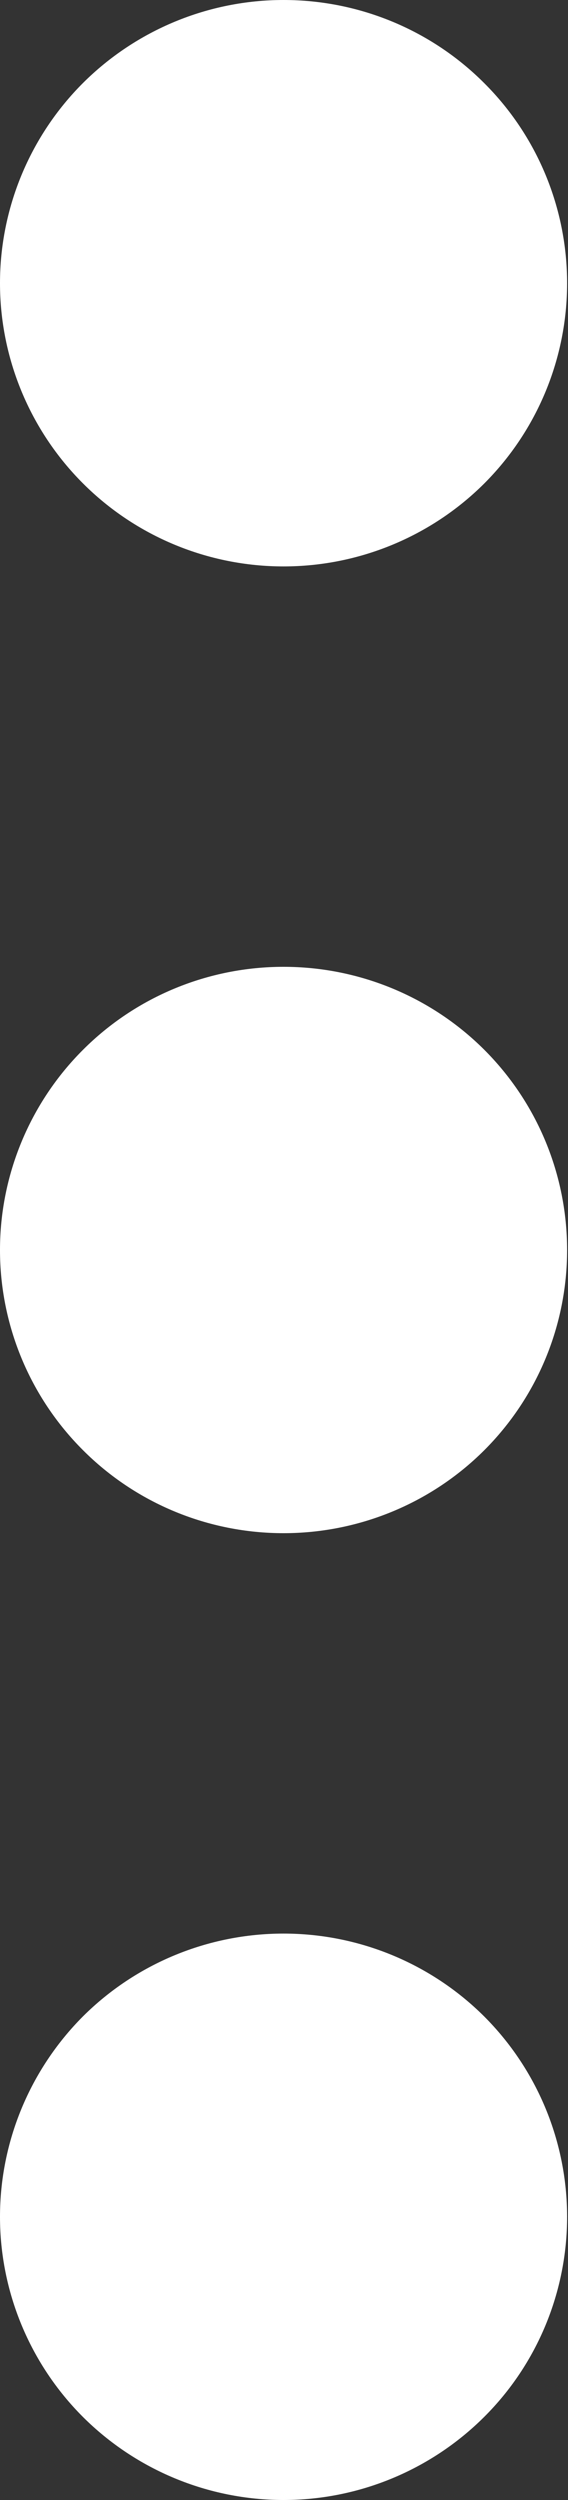 <?xml version="1.0" encoding="UTF-8" standalone="no"?><svg xmlns="http://www.w3.org/2000/svg" xmlns:xlink="http://www.w3.org/1999/xlink" fill="#000000" height="44" preserveAspectRatio="xMidYMid meet" version="1" viewBox="0.0 0.0 10.0 44.0" width="10" zoomAndPan="magnify"><rect x="0.0" y="0.0" width="10.0" height="44.0" fill="#333333" stroke="none"/><g id="change1_1"><path d="M 4.992 34.031 C 3.668 34.031 2.398 34.555 1.461 35.488 C 0.527 36.426 0 37.695 0 39.016 C 0 40.336 0.527 41.605 1.461 42.539 C 2.398 43.473 3.668 44 4.992 44 C 6.316 44 7.586 43.473 8.523 42.539 C 9.461 41.605 9.984 40.336 9.984 39.016 C 9.984 37.695 9.461 36.426 8.523 35.488 C 7.586 34.555 6.316 34.031 4.992 34.031 Z M 4.992 17.016 C 3.668 17.016 2.398 17.539 1.461 18.477 C 0.527 19.41 0 20.68 0 22 C 0 23.324 0.527 24.59 1.461 25.523 C 2.398 26.461 3.668 26.984 4.992 26.984 C 6.316 26.984 7.586 26.461 8.523 25.527 C 9.461 24.59 9.984 23.324 9.984 22 C 9.984 20.676 9.461 19.41 8.523 18.473 C 7.586 17.539 6.316 17.016 4.992 17.016 Z M 4.992 0 C 3.668 0 2.398 0.527 1.461 1.461 C 0.527 2.395 0 3.664 0 4.984 C 0 6.305 0.527 7.574 1.461 8.508 C 2.398 9.445 3.668 9.969 4.992 9.969 C 6.316 9.969 7.586 9.445 8.523 8.512 C 9.461 7.574 9.984 6.305 9.984 4.984 C 9.984 3.664 9.461 2.395 8.523 1.461 C 7.586 0.523 6.316 0 4.992 0" fill="#ffffff"/></g></svg>